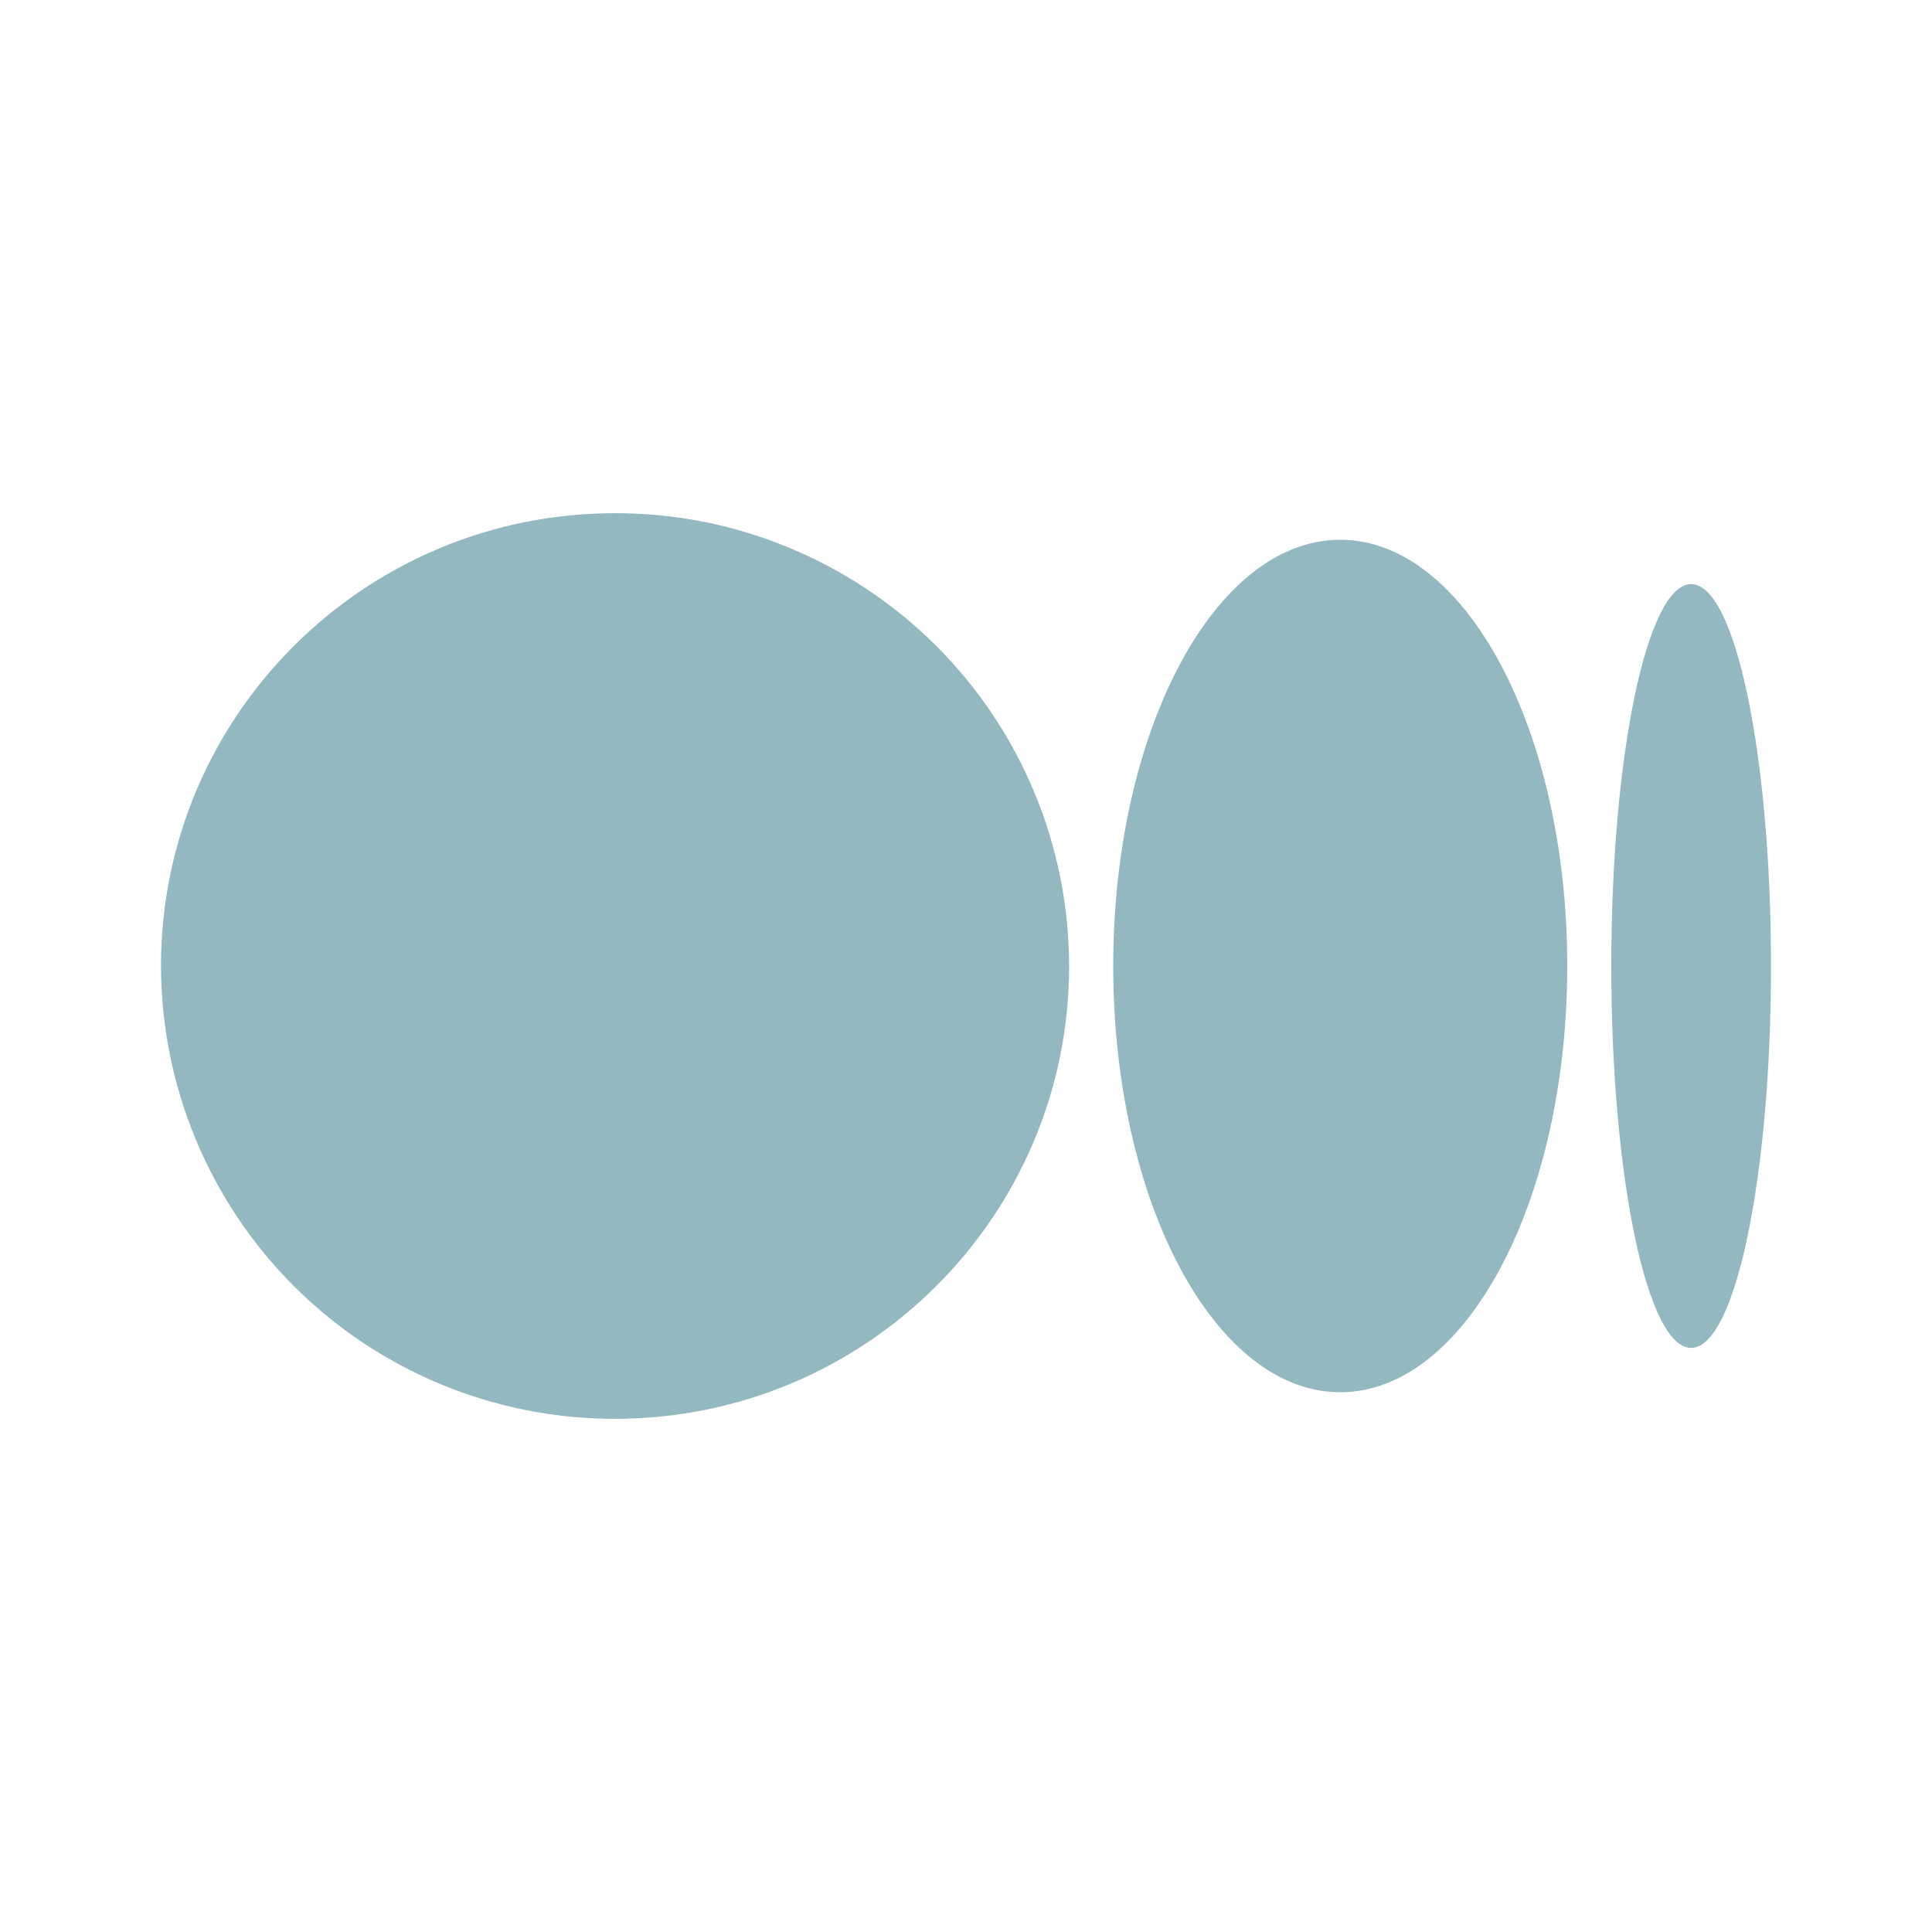 <svg width="24" height="24" viewBox="0 0 24 24" fill="none" xmlns="http://www.w3.org/2000/svg">
<path d="M13.281 12C13.281 15.106 10.756 17.625 7.64 17.625C6.9 17.626 6.168 17.481 5.484 17.199C4.8 16.917 4.179 16.503 3.655 15.981C3.131 15.458 2.716 14.838 2.432 14.155C2.148 13.472 2.001 12.74 2 12C2 8.893 4.525 6.375 7.64 6.375C8.38 6.374 9.113 6.518 9.796 6.801C10.48 7.083 11.102 7.497 11.626 8.019C12.15 8.541 12.566 9.162 12.85 9.845C13.134 10.528 13.28 11.26 13.281 12V12ZM19.469 12C19.469 14.925 18.206 17.295 16.649 17.295C15.091 17.295 13.829 14.924 13.829 12C13.829 9.075 15.091 6.705 16.649 6.705C18.206 6.705 19.469 9.076 19.469 12ZM22 12C22 14.62 21.556 16.744 21.008 16.744C20.46 16.744 20.016 14.619 20.016 12C20.016 9.38 20.46 7.256 21.009 7.256C21.556 7.256 22 9.38 22 12Z" fill="#94B8BF"/>
</svg>
